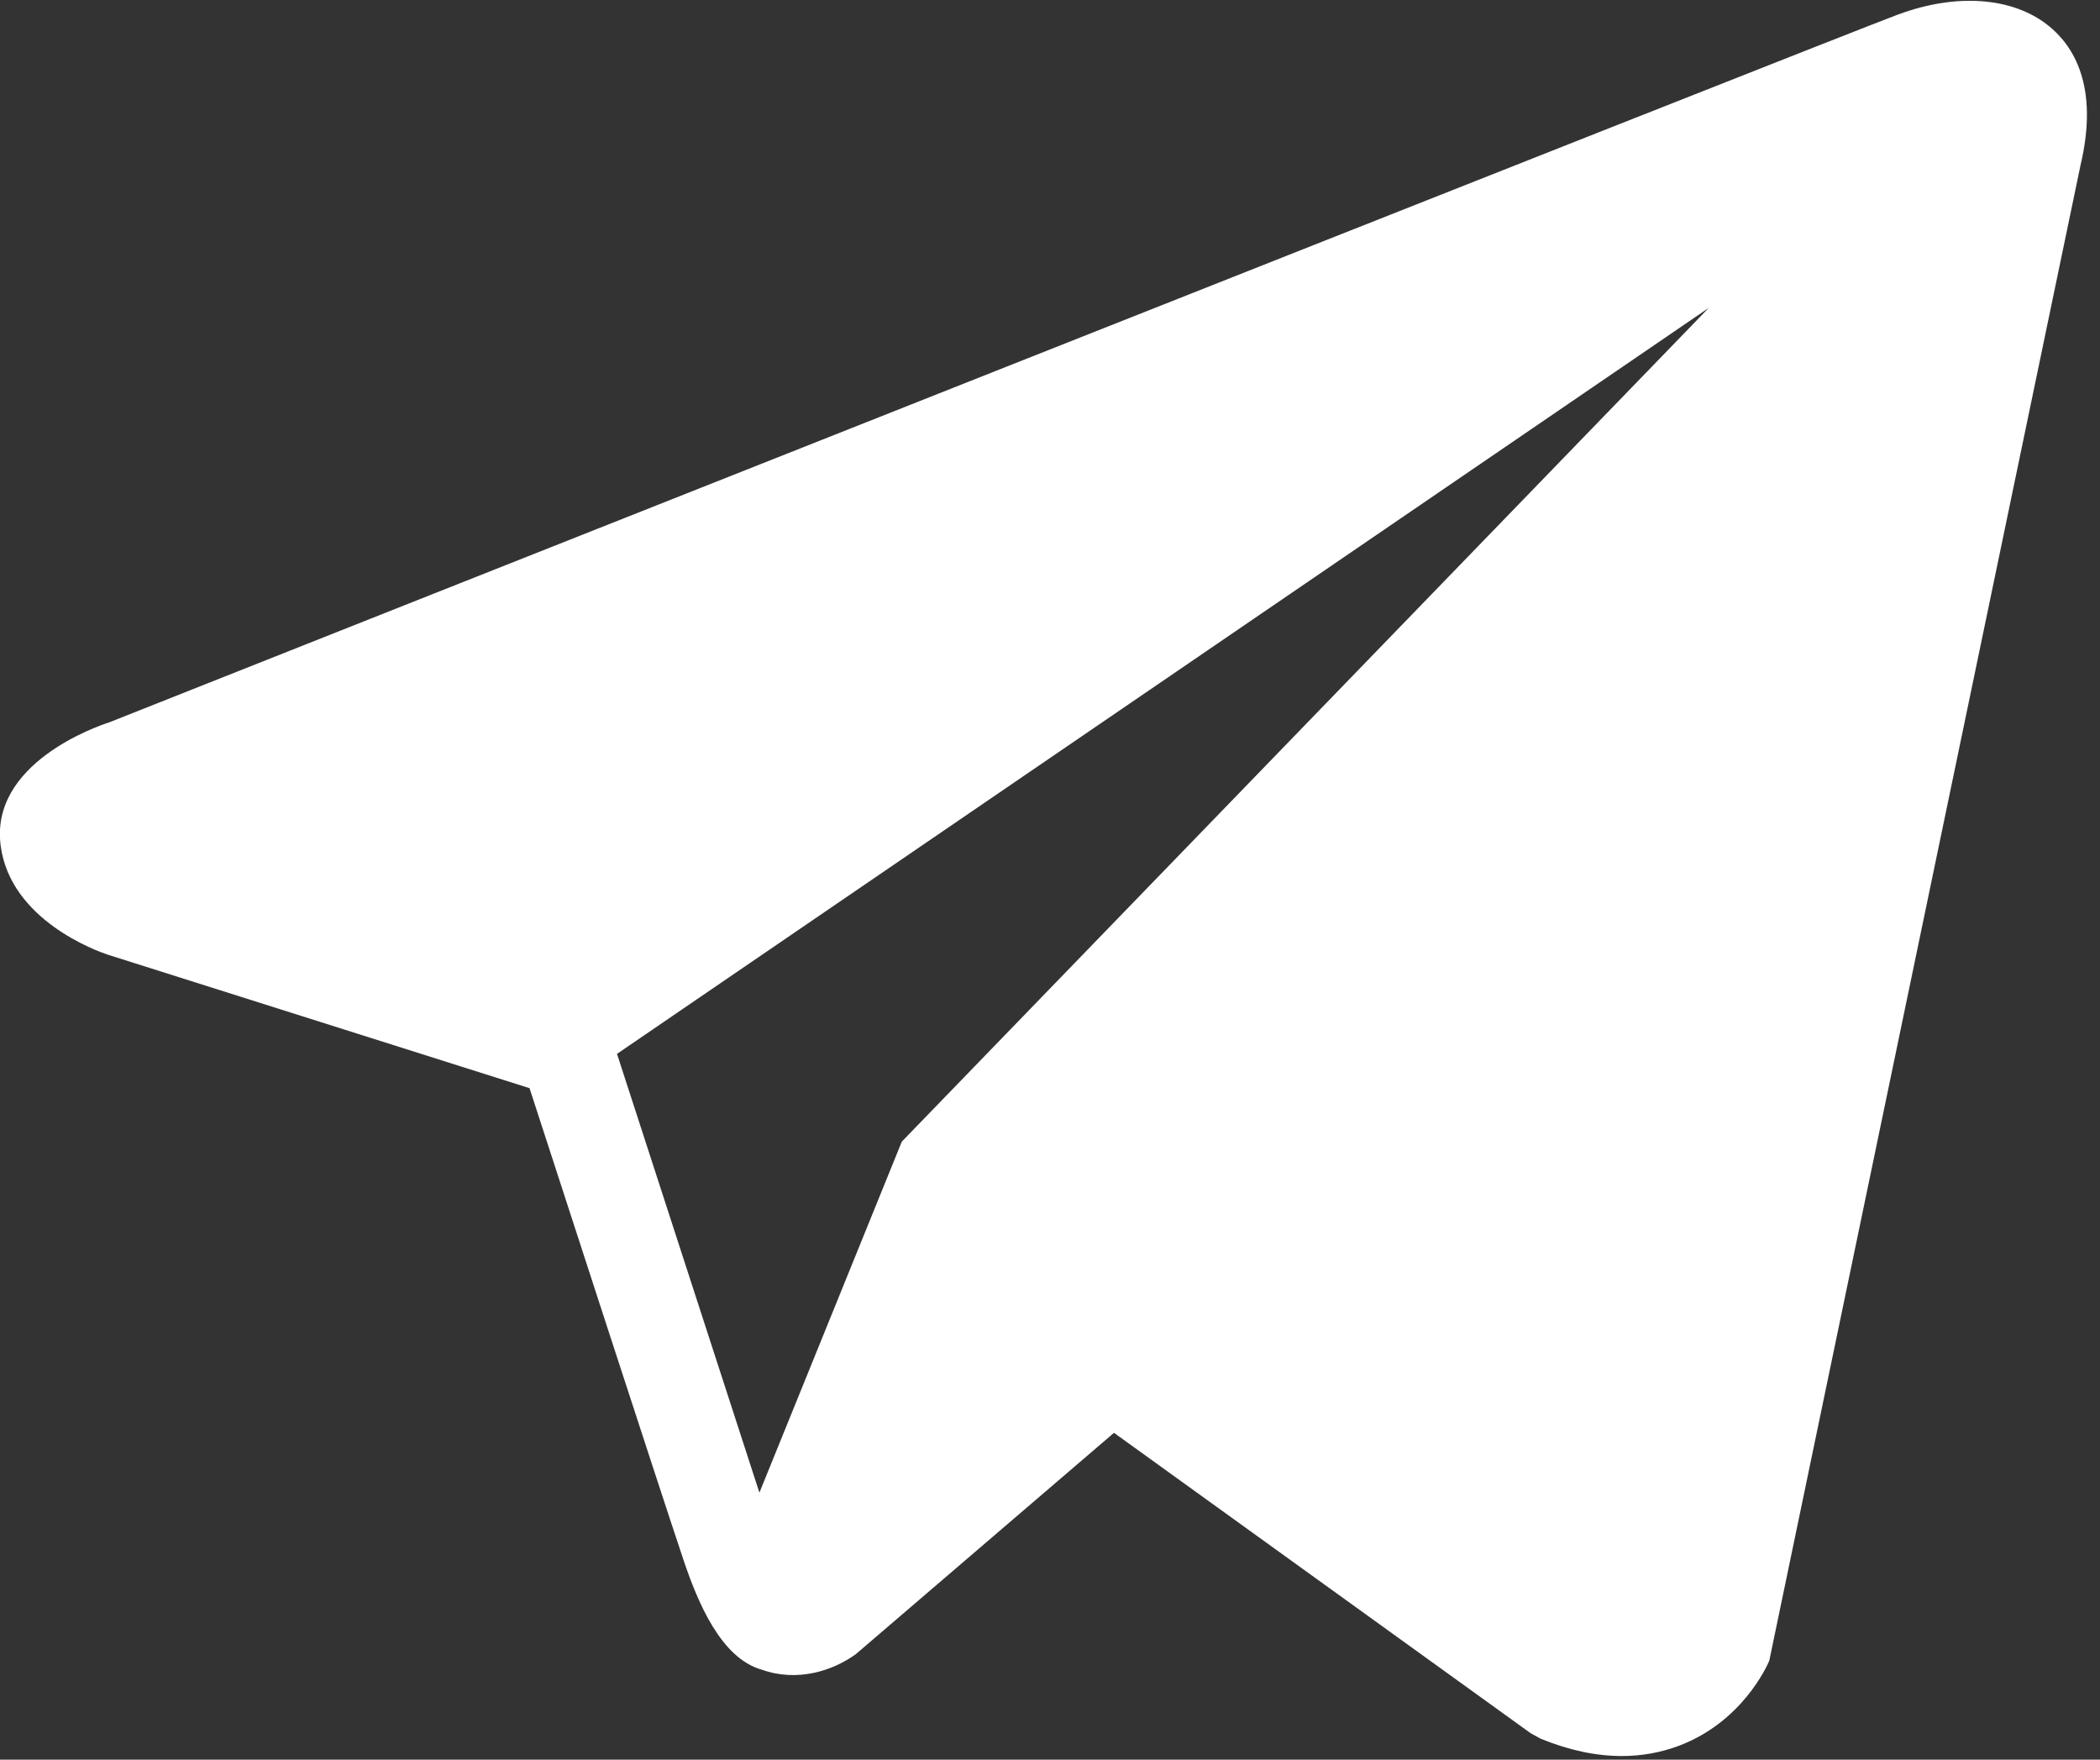 <svg width="111" height="93" viewBox="0 0 111 93" fill="none" xmlns="http://www.w3.org/2000/svg">
<rect x="0" y="0" width="111" height="93" fill="#333333" stroke="none"/>
<path d="M108.226 1.318C106.345 -0.157 103.389 -0.368 100.333 0.766H100.328C97.114 1.958 9.349 36.755 5.776 38.176C5.127 38.385 -0.549 40.343 0.036 44.703C0.558 48.633 5.119 50.261 5.676 50.449L27.989 57.511C29.469 62.066 34.926 78.871 36.133 82.46C36.886 84.698 38.112 87.639 40.263 88.244C42.149 88.917 44.026 88.302 45.24 87.421L58.882 75.726L80.903 91.6L81.428 91.89C82.923 92.502 84.356 92.808 85.723 92.808C86.779 92.808 87.793 92.625 88.761 92.259C92.061 91.007 93.38 88.101 93.519 87.771L109.968 8.742C110.971 4.521 109.576 2.373 108.226 1.318ZM47.667 60.336L40.14 78.889L32.613 55.698L90.32 16.272L47.667 60.336Z" fill="white"/>
</svg>
